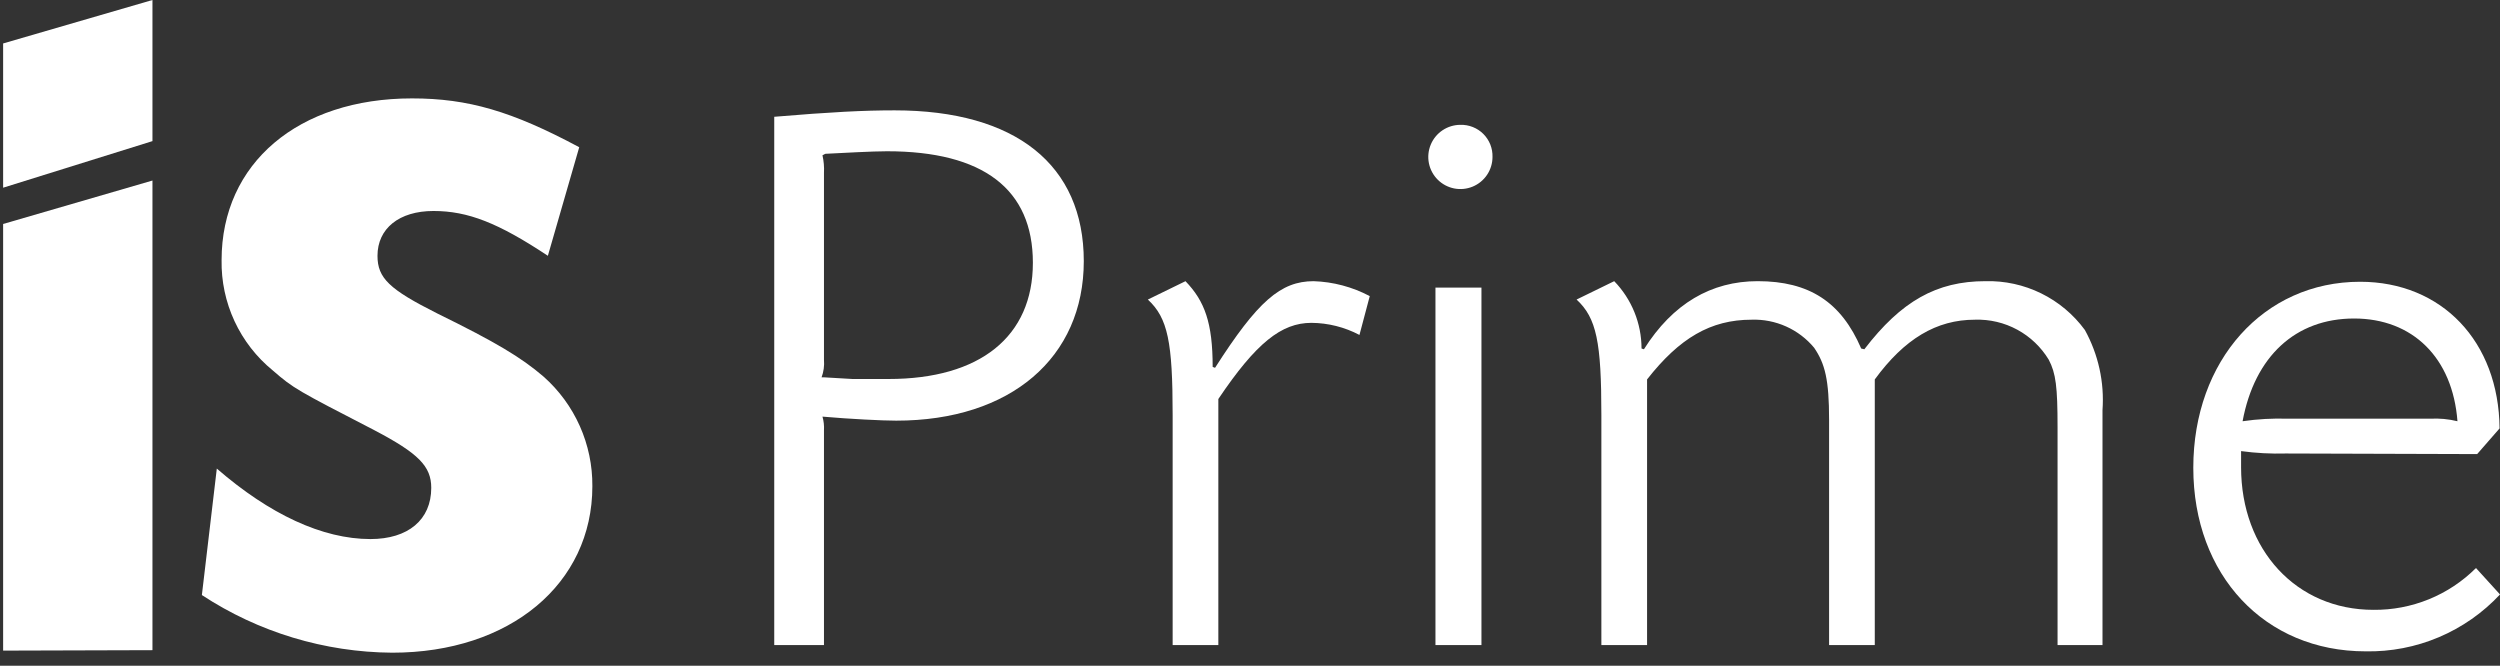 <svg width="184" height="49" viewBox="0 0 184 49" fill="none" xmlns="http://www.w3.org/2000/svg">
<rect x="0" y="0" width="184" height="49" fill="#333333" stroke="none"/>
<path d="M40.323 18.826C36.674 16.408 34.443 15.529 31.904 15.529C29.366 15.529 27.783 16.826 27.783 18.826C27.783 20.475 28.662 21.299 32.179 23.068C36.476 25.178 38.356 26.299 40.004 27.717C41.145 28.727 42.056 29.97 42.676 31.361C43.296 32.753 43.61 34.261 43.598 35.784C43.598 42.972 37.532 48.038 28.871 48.038C23.889 48.004 19.023 46.531 14.858 43.796L15.957 34.487C19.837 37.85 23.728 39.675 27.267 39.675C30.036 39.675 31.74 38.257 31.74 35.905C31.74 34.312 30.794 33.366 27.552 31.663C21.848 28.717 21.607 28.596 20.079 27.267C18.877 26.286 17.914 25.046 17.261 23.639C16.608 22.232 16.282 20.695 16.309 19.145C16.309 12.012 21.958 7.242 30.322 7.242C34.454 7.242 37.685 8.187 42.631 10.836L40.323 18.826Z" fill="white"/>
<path d="M56.984 8.595C61.183 8.243 63.579 8.122 65.843 8.122C74.756 8.122 79.767 12.134 79.767 19.222C79.767 26.311 74.393 30.96 65.963 30.96C64.952 30.96 62.535 30.839 60.534 30.663C60.628 30.992 60.665 31.334 60.644 31.674V47.479H56.984V8.595ZM60.534 11.43C60.631 11.855 60.668 12.292 60.644 12.727V26.476C60.681 26.916 60.621 27.359 60.468 27.773H60.677L62.743 27.894C63.754 27.894 64.876 27.894 65.403 27.894C72.129 27.894 76.02 24.773 76.02 19.343C76.02 13.914 72.36 11.133 65.282 11.133C64.183 11.133 62.095 11.254 60.743 11.32L60.534 11.43Z" fill="white"/>
<path d="M100.056 24.652C98.965 24.076 97.751 23.77 96.517 23.762C94.319 23.762 92.45 25.234 89.67 29.367V47.479H86.307V30.554C86.307 25.179 85.955 23.41 84.482 22.047L87.252 20.695C88.67 22.168 89.252 23.762 89.252 27.004L89.428 27.07C92.56 22.168 94.264 20.695 96.682 20.695C98.125 20.742 99.538 21.118 100.814 21.794L100.056 24.652Z" fill="white"/>
<path d="M109.848 11.551C109.848 12.019 109.709 12.476 109.45 12.864C109.19 13.253 108.821 13.556 108.389 13.735C107.957 13.913 107.482 13.96 107.024 13.869C106.566 13.778 106.145 13.553 105.814 13.222C105.484 12.892 105.259 12.471 105.167 12.012C105.076 11.554 105.123 11.079 105.302 10.647C105.481 10.215 105.784 9.846 106.172 9.587C106.561 9.327 107.018 9.188 107.485 9.188C107.798 9.179 108.109 9.234 108.4 9.35C108.691 9.465 108.955 9.639 109.176 9.86C109.397 10.082 109.571 10.346 109.687 10.636C109.802 10.927 109.857 11.239 109.848 11.551ZM109.035 47.479H105.65V21.168H109.035V47.479Z" fill="white"/>
<path d="M151.436 47.478V31.432C151.436 28.486 151.315 27.475 150.788 26.475C150.226 25.546 149.427 24.784 148.473 24.266C147.518 23.748 146.443 23.494 145.358 23.53C142.523 23.53 140.171 24.937 137.984 27.926C137.984 29.025 137.984 29.585 137.984 30.234V47.478H134.621V30.904C134.621 27.948 134.324 26.772 133.522 25.596C132.963 24.923 132.257 24.387 131.459 24.029C130.661 23.671 129.791 23.5 128.917 23.53C125.905 23.53 123.608 24.882 121.224 27.926V47.478H117.861V30.553C117.861 25.178 117.509 23.409 116.036 22.046L118.806 20.694C120.094 22.023 120.815 23.8 120.817 25.651L120.993 25.706C123.114 22.343 125.949 20.694 129.367 20.694C133.148 20.694 135.511 22.222 136.984 25.651L137.215 25.706C139.929 22.167 142.534 20.694 146.128 20.694C147.547 20.658 148.955 20.965 150.229 21.591C151.504 22.217 152.608 23.143 153.447 24.288C154.441 26.089 154.891 28.139 154.744 30.19V47.478H151.436Z" fill="white"/>
<path d="M168.241 33.377C167.139 33.408 166.036 33.349 164.944 33.201V34.388C164.944 40.466 169.01 44.884 174.681 44.884C176.081 44.899 177.47 44.634 178.766 44.106C180.063 43.578 181.241 42.796 182.232 41.807L184.001 43.752C182.738 45.105 181.205 46.177 179.501 46.898C177.797 47.62 175.96 47.974 174.11 47.939C166.68 47.939 161.427 42.334 161.427 34.432C161.427 26.53 166.614 20.738 173.703 20.738C179.715 20.738 183.913 25.134 183.968 31.531L182.319 33.421L168.241 33.377ZM178.868 30.816C179.541 30.78 180.215 30.843 180.869 31.003C180.517 26.332 177.572 23.442 173.263 23.442C168.955 23.442 165.944 26.223 165.054 31.003C166.156 30.843 167.27 30.781 168.384 30.816H178.868Z" fill="white"/>
<path d="M0.23 3.198L11.221 0V10.386L0.23 13.815V3.198Z" fill="white"/>
<path d="M0.23 16.485L11.221 13.287V47.852L0.23 47.885V16.485Z" fill="white"/>
</svg>
